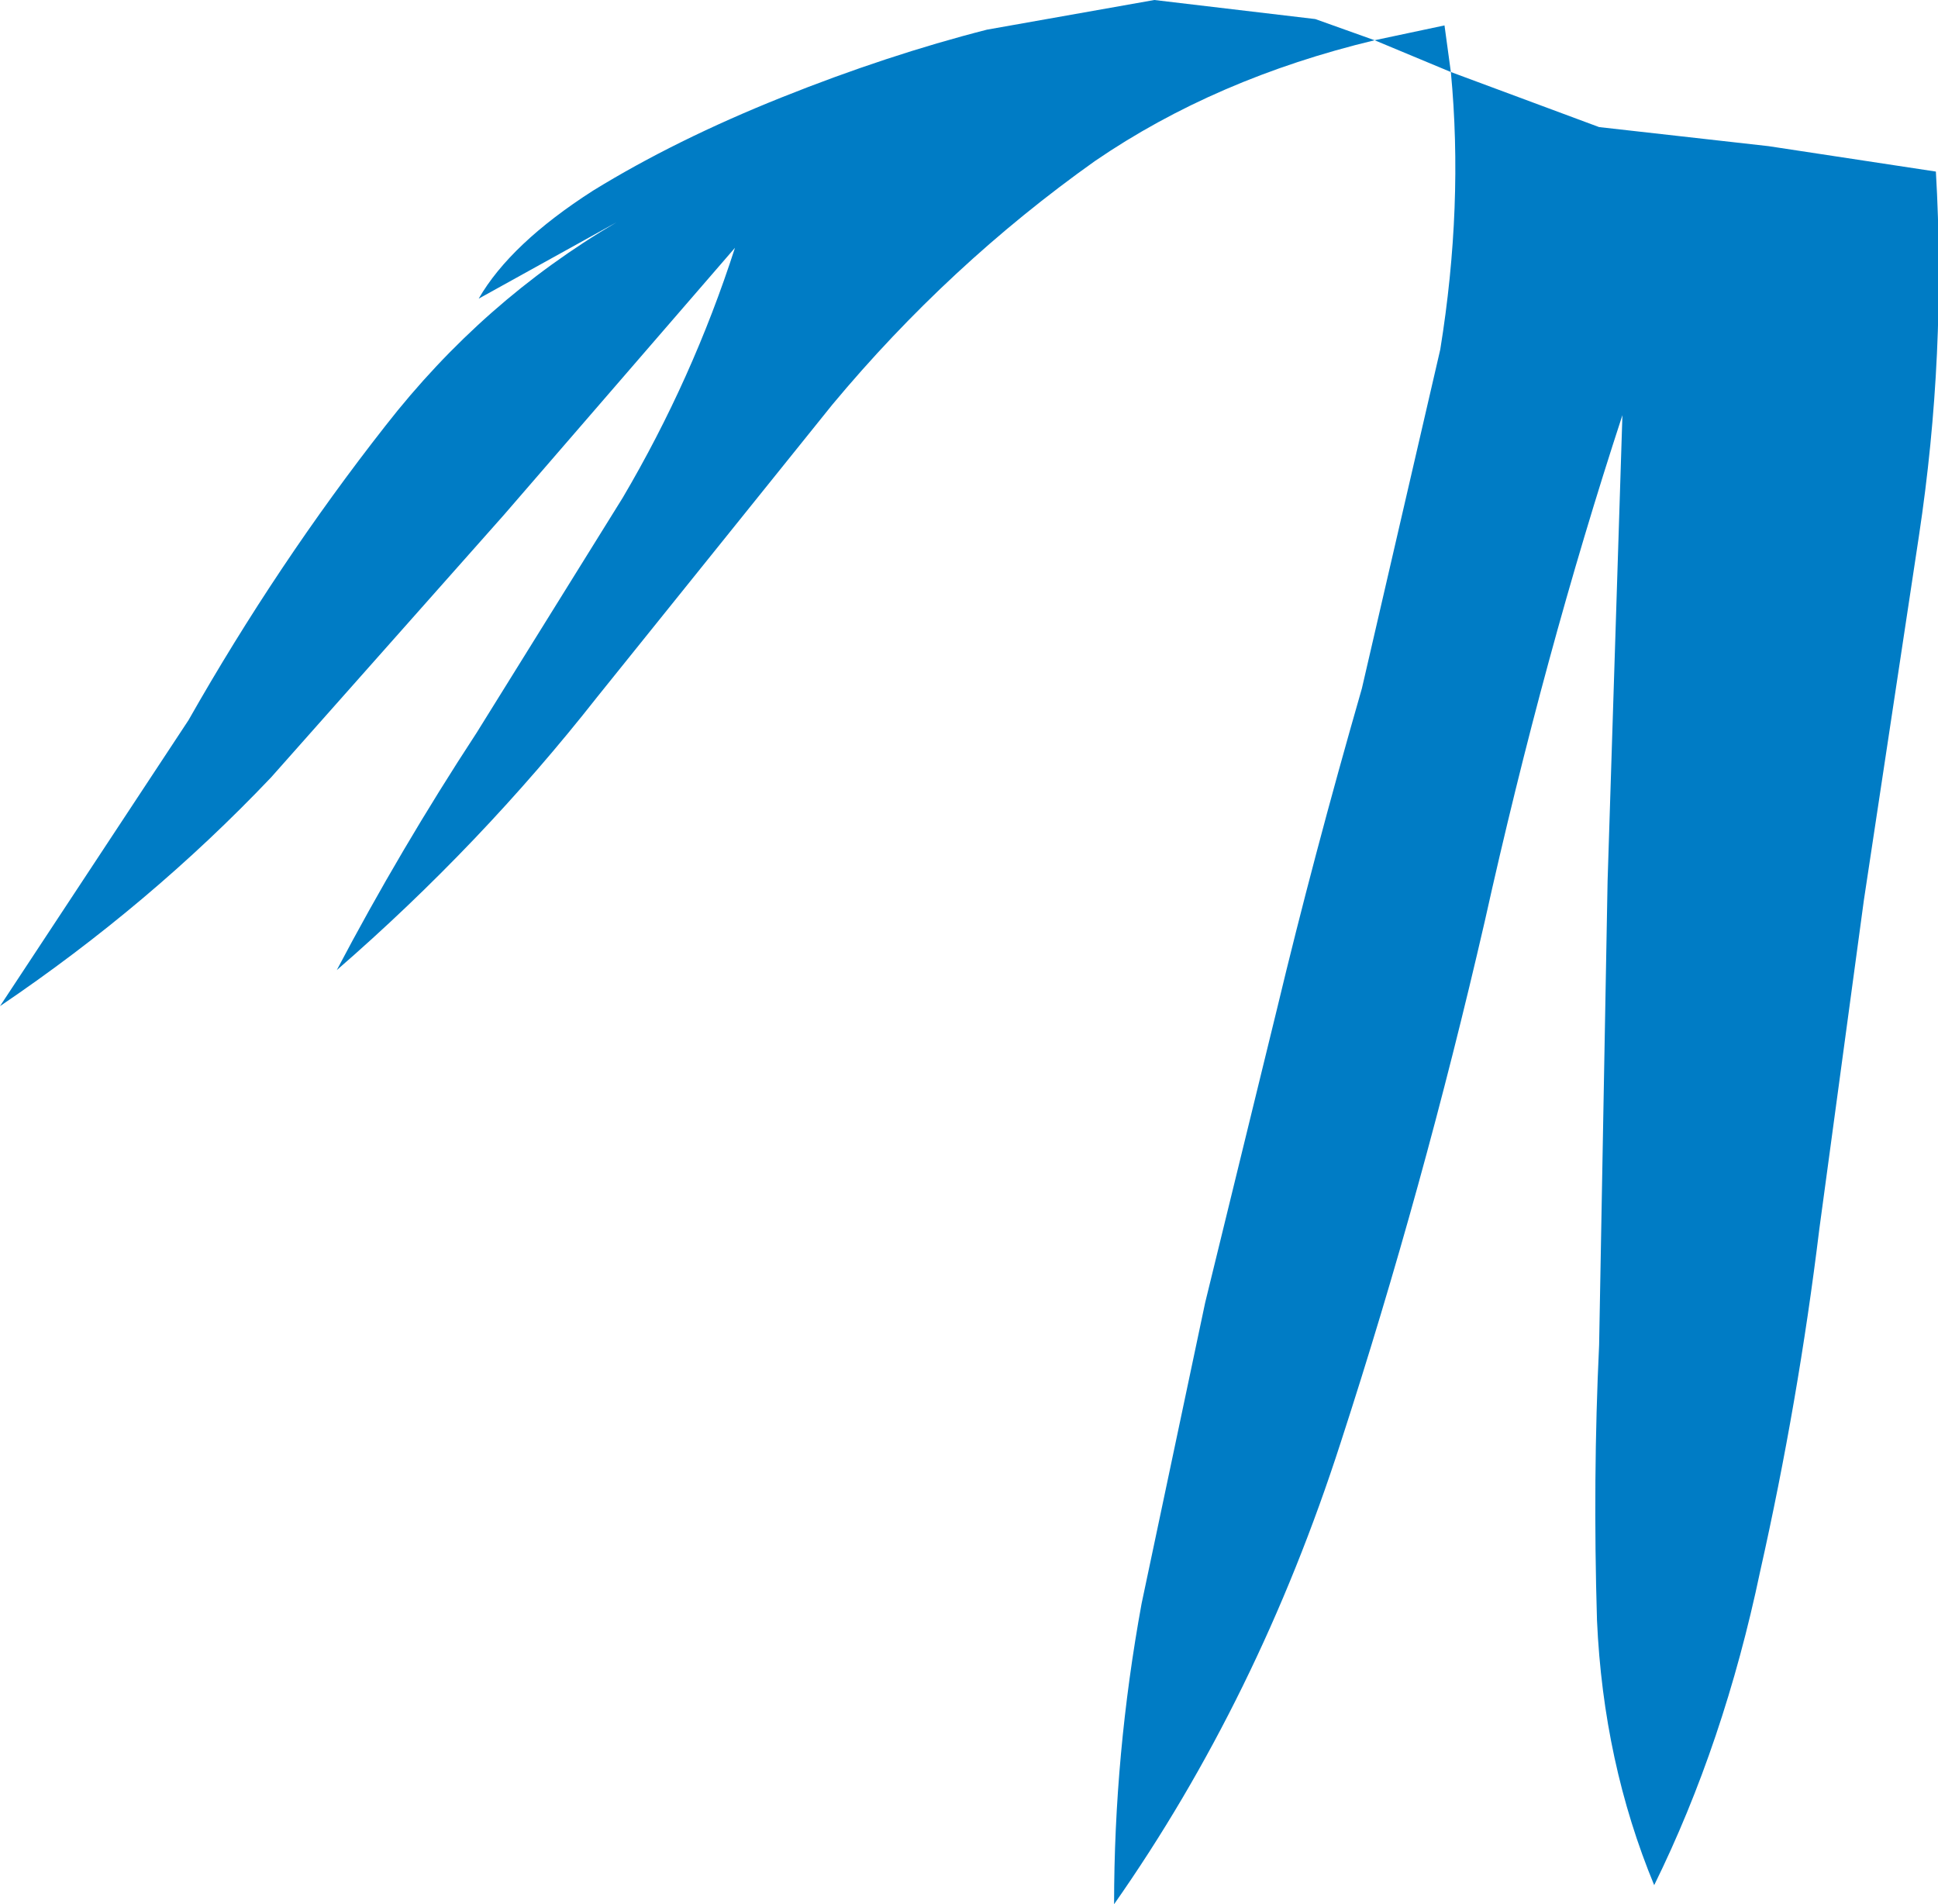 <?xml version="1.0" encoding="UTF-8" standalone="no"?>
<svg xmlns:xlink="http://www.w3.org/1999/xlink" height="44.95px" width="45.75px" xmlns="http://www.w3.org/2000/svg">
  <g transform="matrix(1.0, 0.0, 0.0, 1.0, 0.0, 0.0)">
    <path d="M41.75 3.45 L45.7 4.05 Q45.95 8.35 45.3 12.65 L44.0 21.25 42.95 29.0 Q42.45 33.1 41.55 37.1 40.7 41.15 39.05 44.5 37.85 41.6 37.7 38.25 37.6 34.9 37.75 31.75 L37.95 20.8 38.3 9.8 Q36.45 15.45 35.05 21.75 33.6 28.05 31.65 34.05 29.7 40.1 26.3 44.95 26.3 41.4 26.95 37.85 L28.45 30.75 30.15 23.8 Q31.0 20.25 32.15 16.25 L34.0 8.25 Q34.55 4.85 34.25 1.7 L37.75 3.0 41.75 3.45 M34.25 1.7 L32.45 0.95 Q28.7 1.85 25.85 3.8 22.4 6.25 19.65 9.55 L14.1 16.45 Q11.35 19.95 7.95 22.9 9.45 20.05 11.25 17.3 L14.7 11.75 Q16.35 8.95 17.35 5.85 L11.9 12.15 6.4 18.35 Q3.55 21.35 0.0 23.75 L4.45 17.0 Q6.55 13.3 9.1 10.05 11.4 7.1 14.55 5.25 L11.3 7.05 Q12.05 5.75 14.0 4.5 15.95 3.3 18.45 2.3 20.95 1.3 23.3 0.7 L27.25 0.0 31.05 0.45 32.45 0.95 34.1 0.6 34.25 1.7" fill="#007cc5" fill-rule="evenodd" stroke="none"/>
  </g>
</svg>
